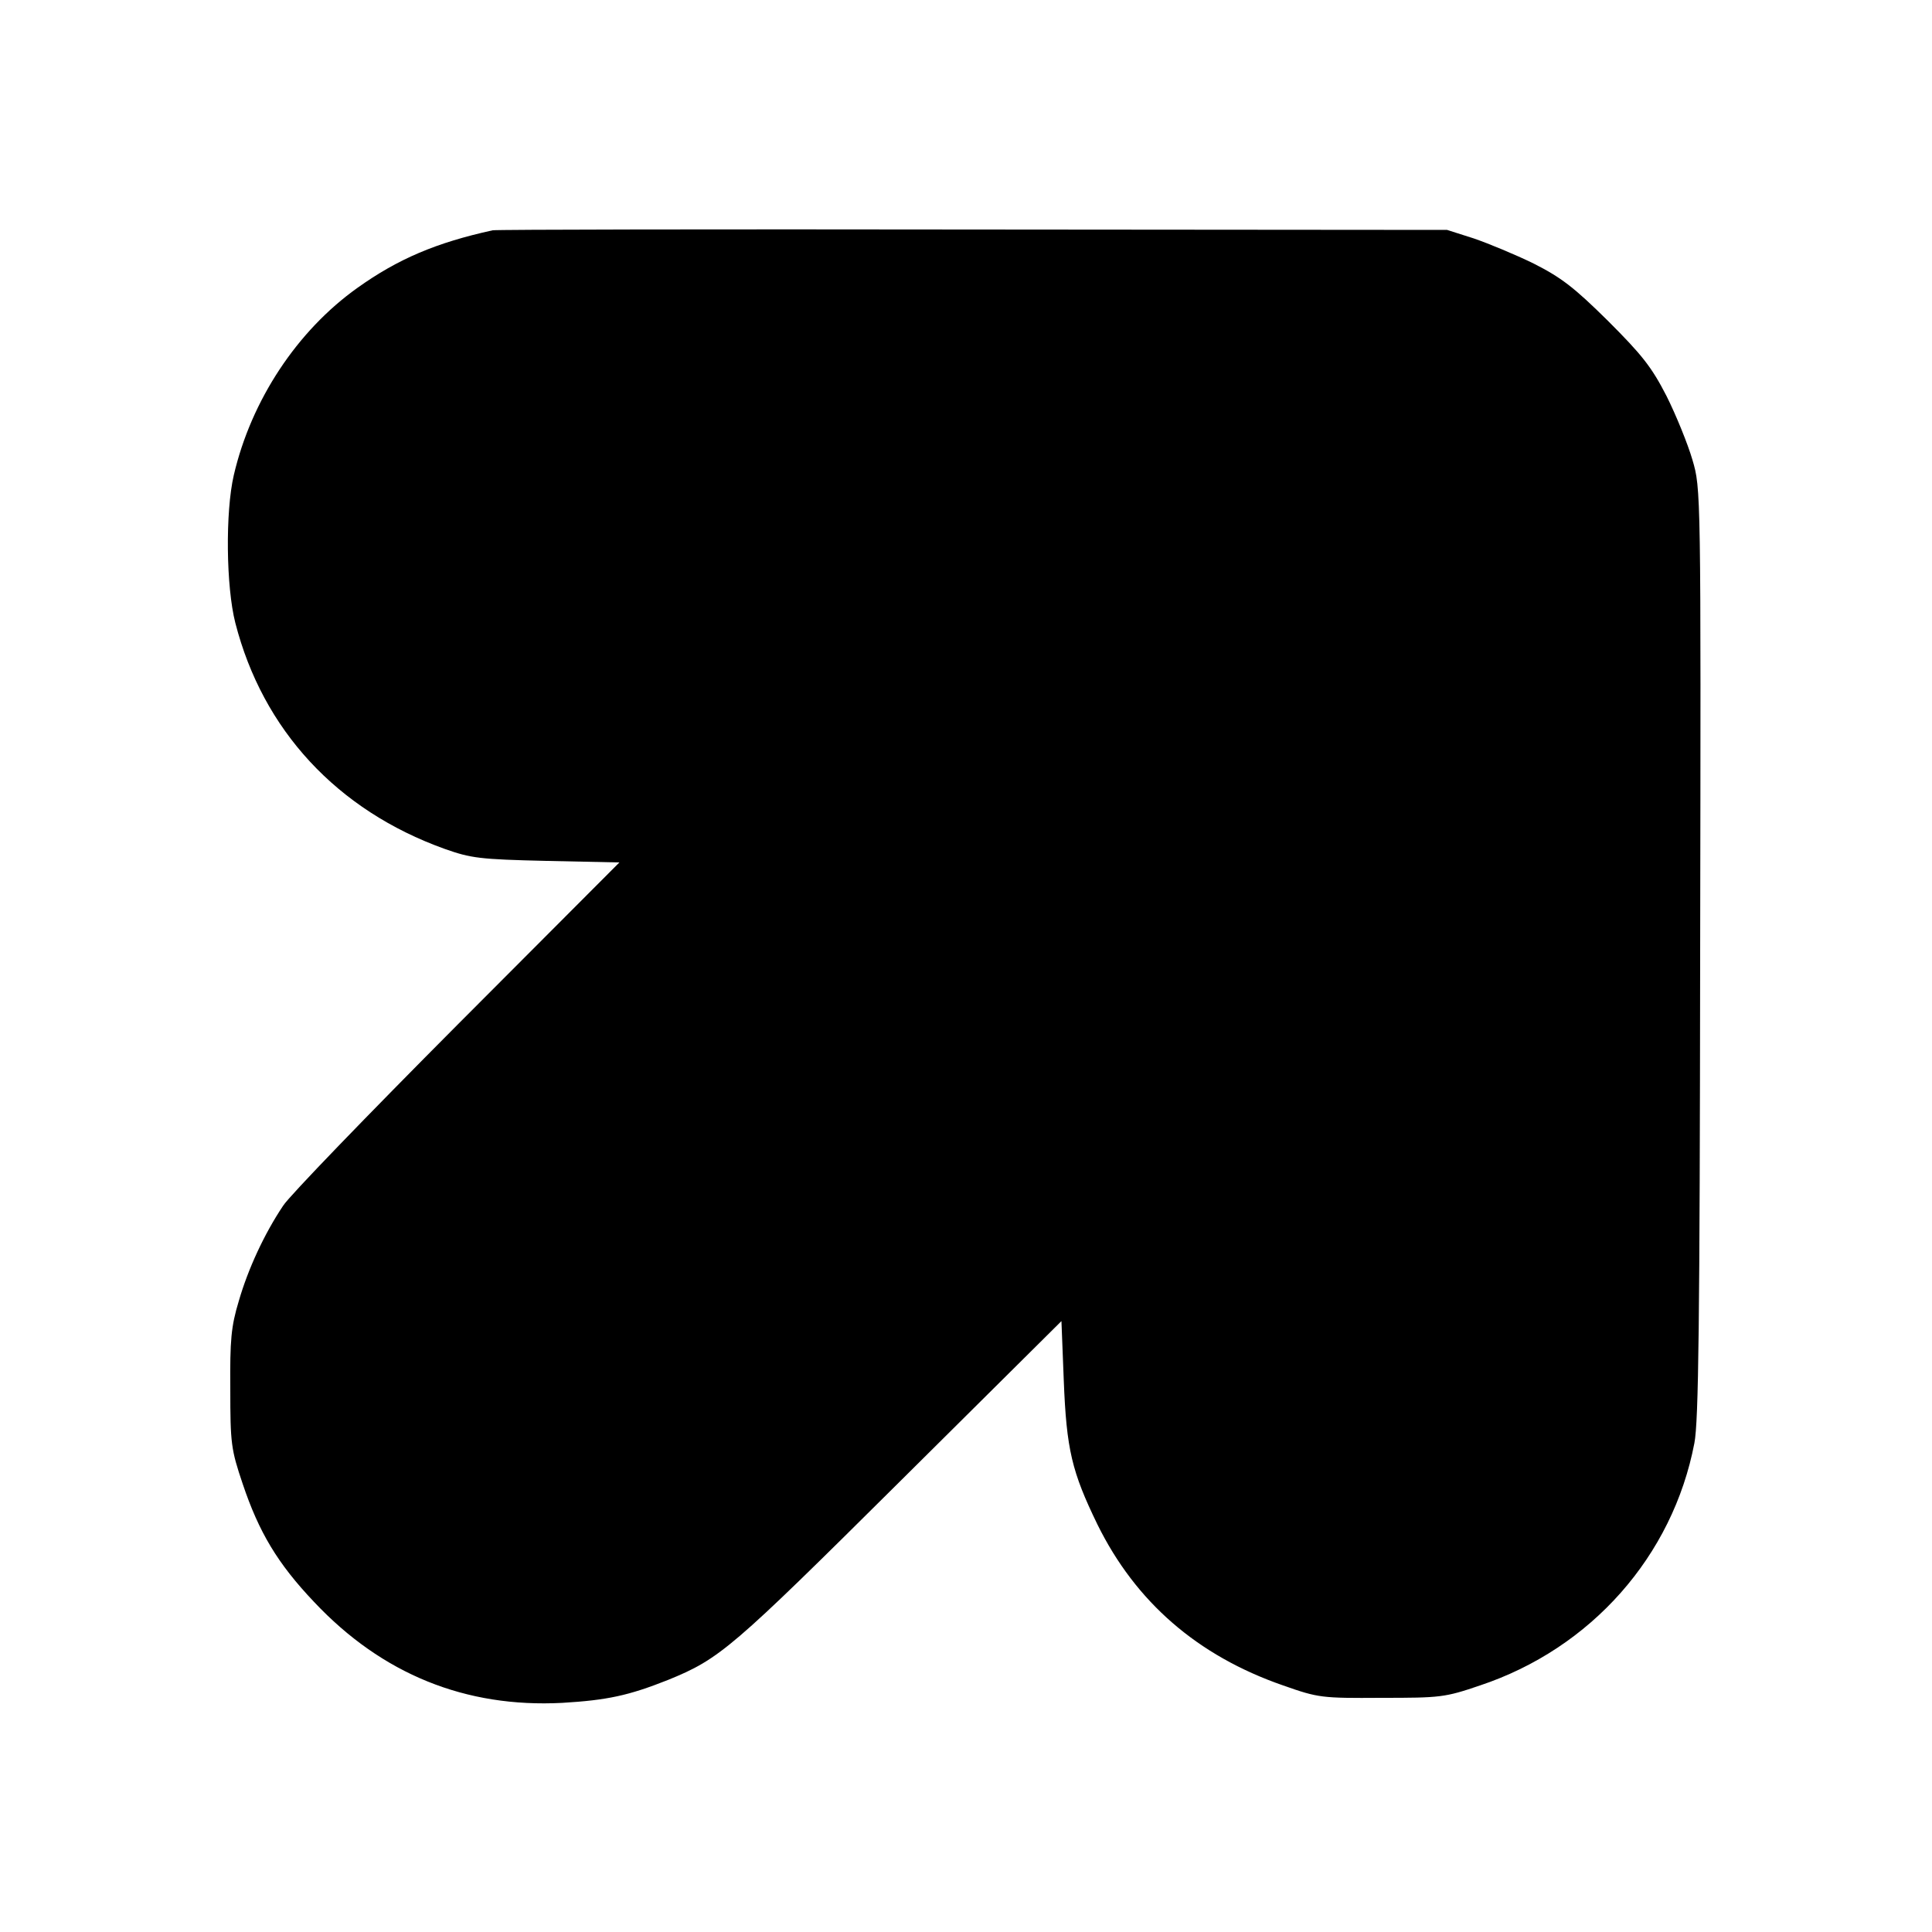 <?xml version="1.0" standalone="no"?>
<!DOCTYPE svg PUBLIC "-//W3C//DTD SVG 20010904//EN"
 "http://www.w3.org/TR/2001/REC-SVG-20010904/DTD/svg10.dtd">
<svg version="1.0" xmlns="http://www.w3.org/2000/svg"
 width="500pt" height="500pt" viewBox="0 0 500 500"
 preserveAspectRatio="xMidYMid meet">
<g transform="translate(0,500) scale(0.1,-0.1)"
fill="#000000" stroke="none">
<path d="M1275 4404 c-146 -32 -245 -74 -350 -149 -156 -111 -275 -291 -320
-485 -22 -95 -20 -288 4 -382 71 -277 263 -485 542 -585 68 -24 90 -27 263
-31 l189 -4 -420 -421 c-231 -232 -434 -442 -450 -467 -49 -73 -91 -164 -115
-247 -20 -66 -23 -101 -22 -228 0 -141 2 -156 32 -245 42 -125 90 -206 185
-306 176 -187 392 -274 642 -261 117 7 172 19 273 59 135 55 164 80 598 511
l421 418 6 -153 c7 -180 21 -237 87 -373 99 -201 259 -340 481 -417 91 -32 99
-33 254 -32 153 0 164 1 255 32 288 96 499 335 555 627 11 56 14 313 15 1270
2 1200 2 1200 -20 1275 -12 41 -42 115 -67 165 -39 76 -64 107 -152 195 -88
87 -121 112 -192 148 -47 23 -117 52 -155 65 l-69 22 -1225 1 c-674 1 -1234 0
-1245 -2z"/>
</g>
</svg>
